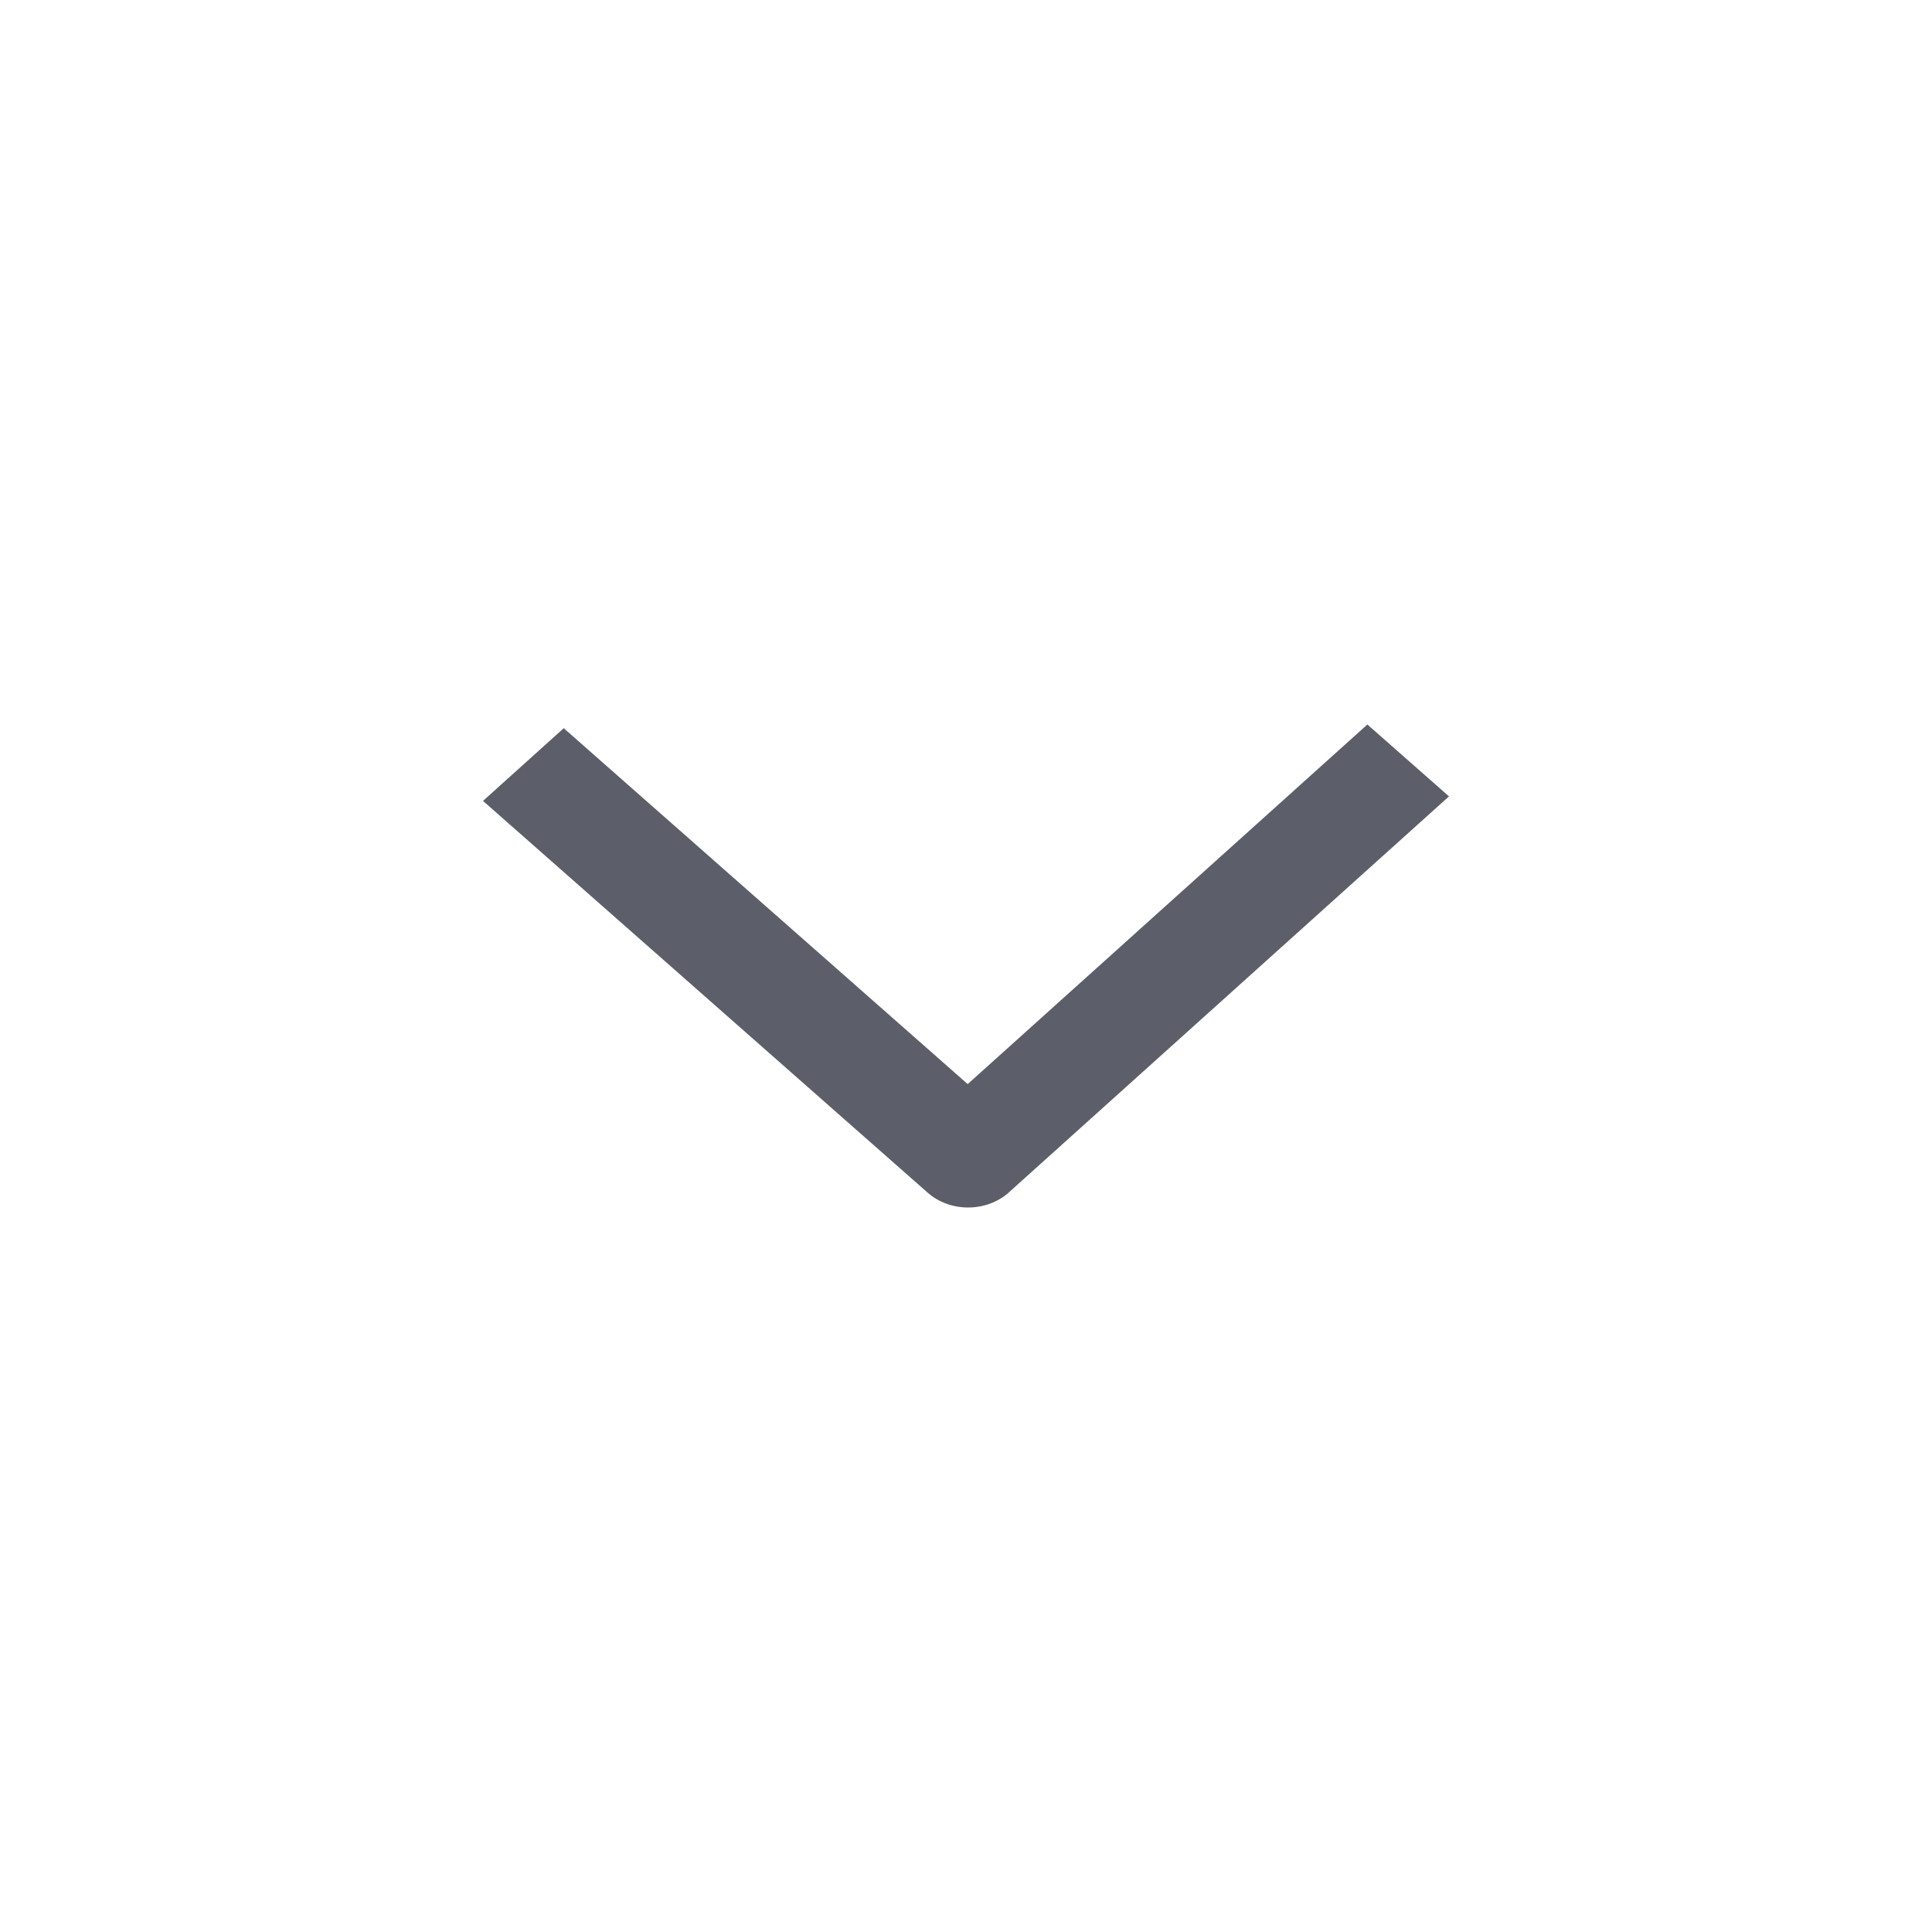<svg width="24" height="24" viewBox="0 0 24 24" fill="none" xmlns="http://www.w3.org/2000/svg">
<path fill-rule="evenodd" clip-rule="evenodd" d="M12.533 14.812C12.256 15.061 11.804 15.063 11.524 14.816L6 9.949L7.003 9.046L12.021 13.467L16.986 9L18 9.893L12.533 14.812Z" fill="#5C5F6A"/>
</svg>
